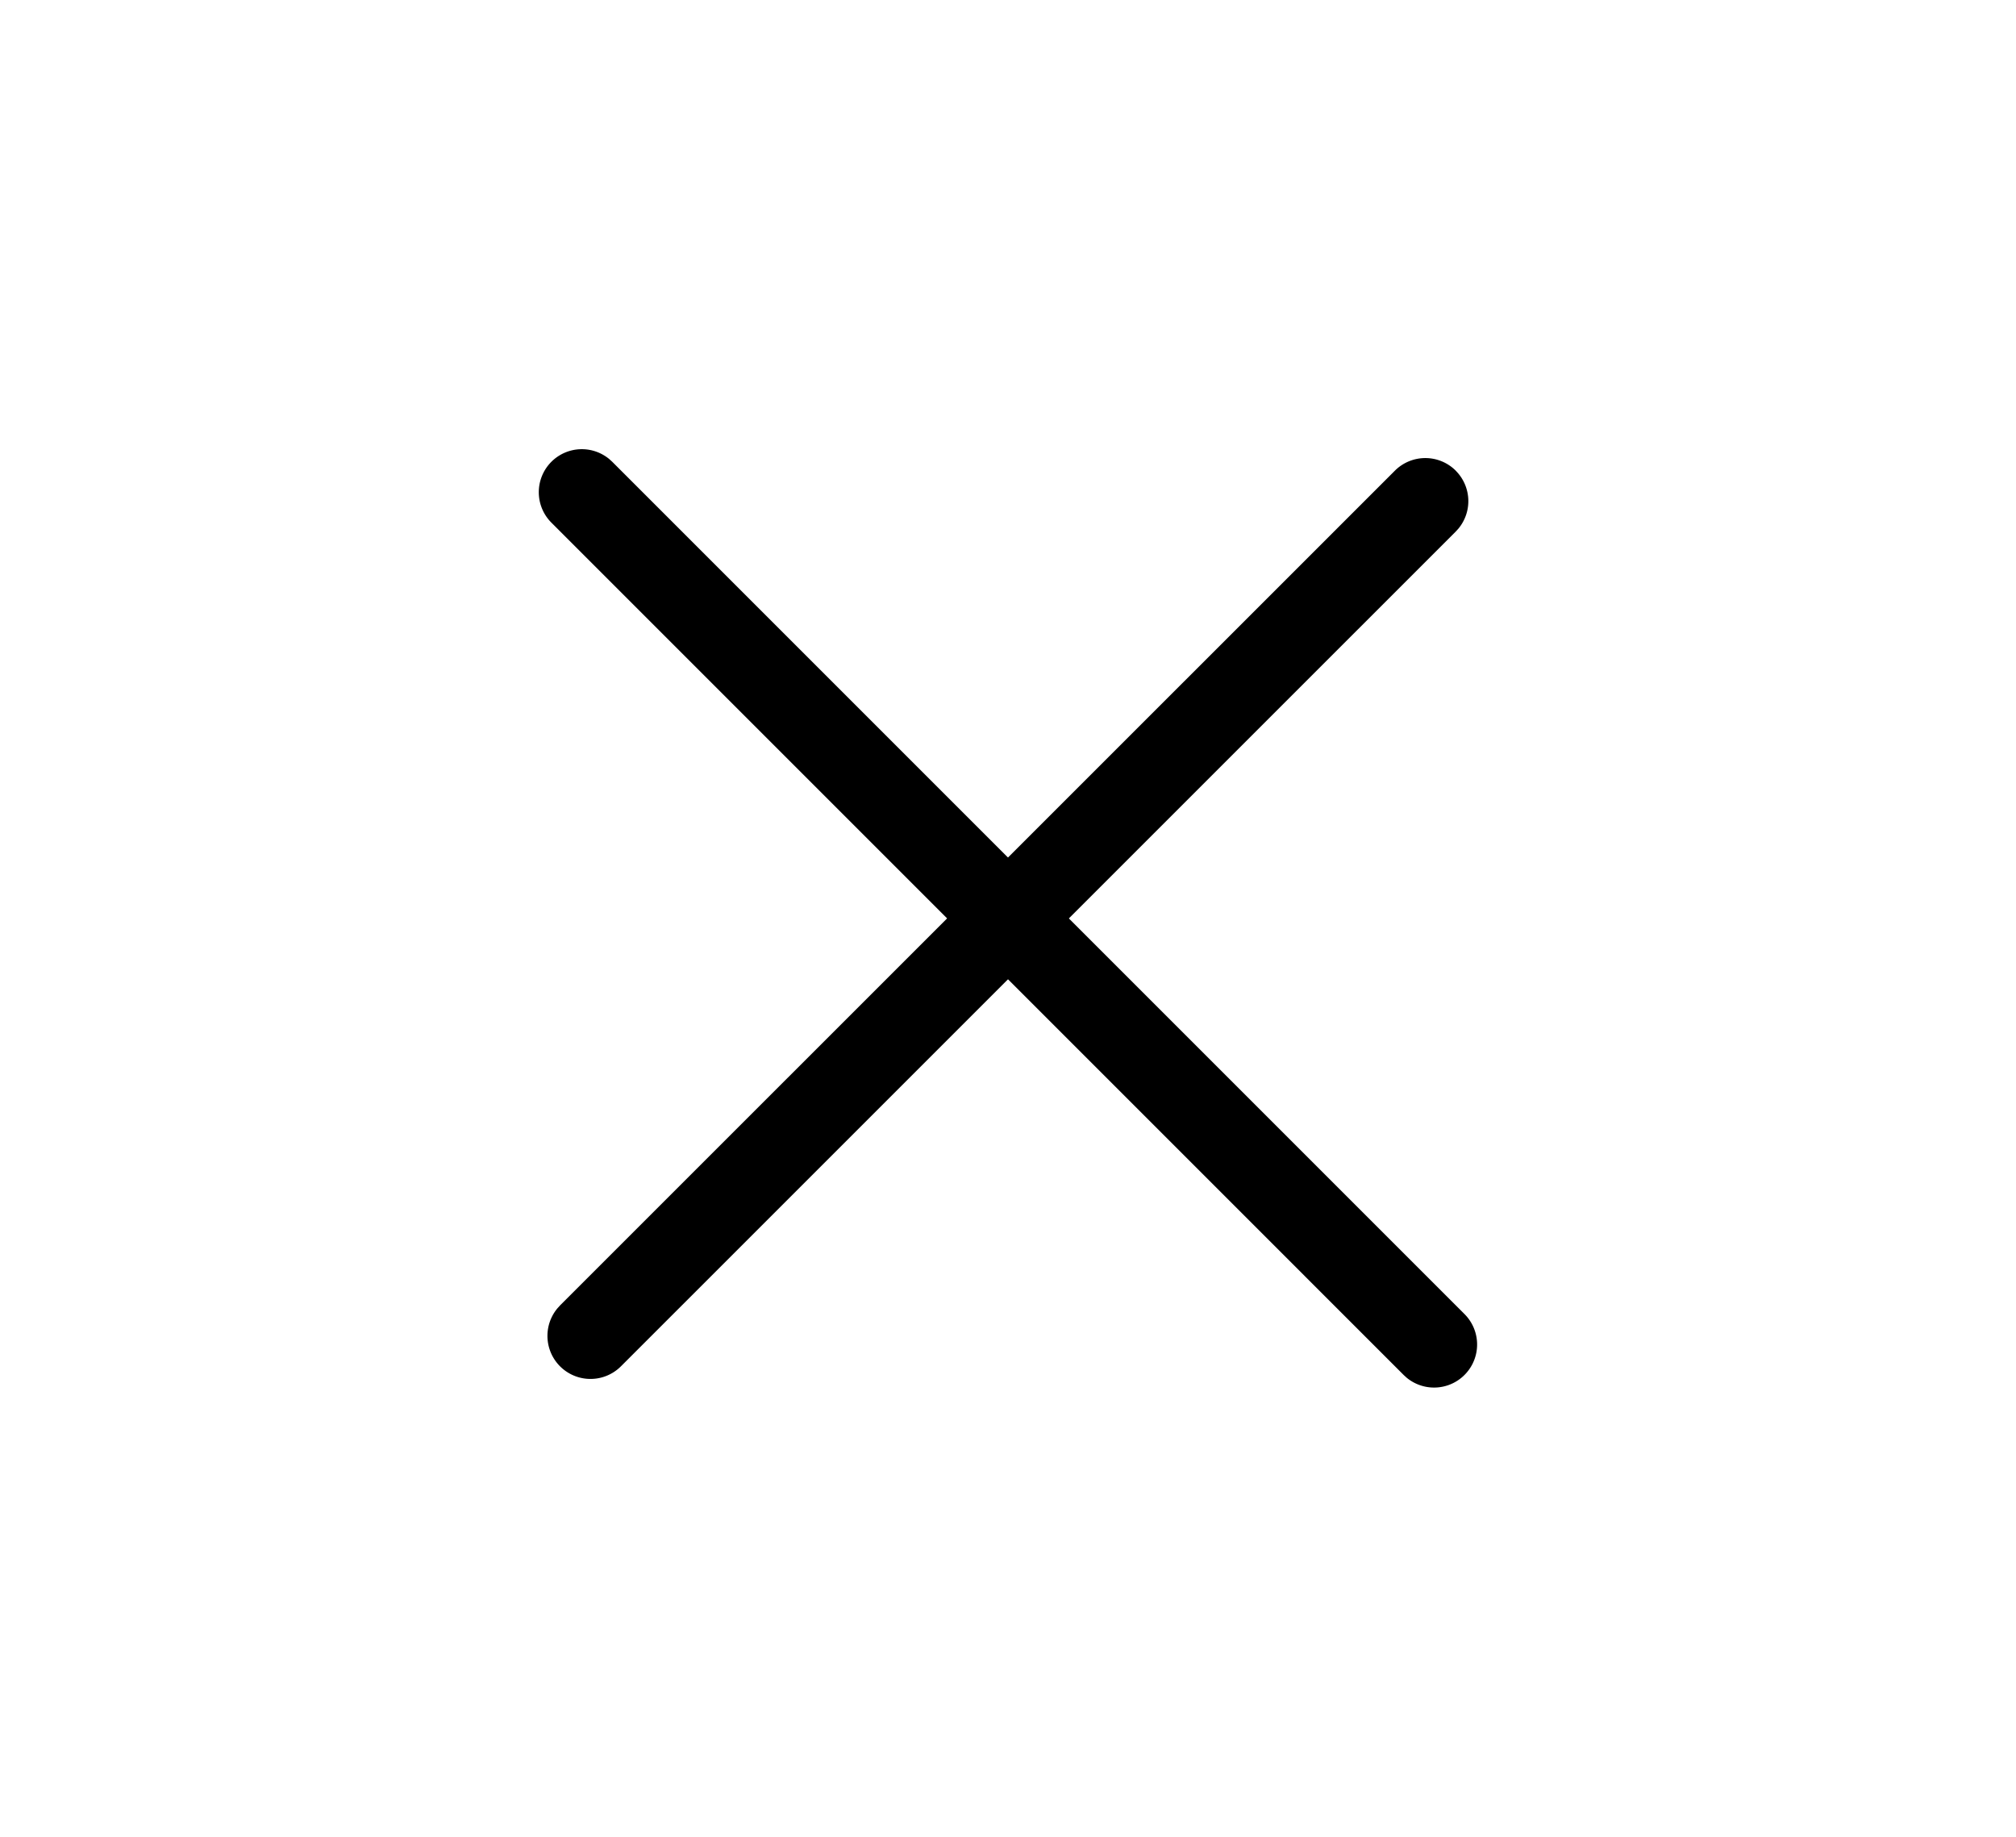 <svg width="45" height="41" viewBox="0 0 65 64" xmlns="http://www.w3.org/2000/svg">
    <g fill="#000" fill-rule="nonzero">
        <path d="M48.1 16.4a1.5 1.5 0 0 1 .098 2.014l-.097.107L19.02 47.6a1.5 1.5 0 0 1-2.219-2.015l.097-.107L45.98 16.4a1.5 1.5 0 0 1 2.122 0z"/>
        <path d="M16.59 16.09a1.5 1.5 0 0 1 2.014-.097l.107.097L48.41 45.79a1.5 1.5 0 0 1-2.014 2.218l-.107-.097L16.59 18.21a1.5 1.5 0 0 1 0-2.12z"/>
    </g>
</svg>
